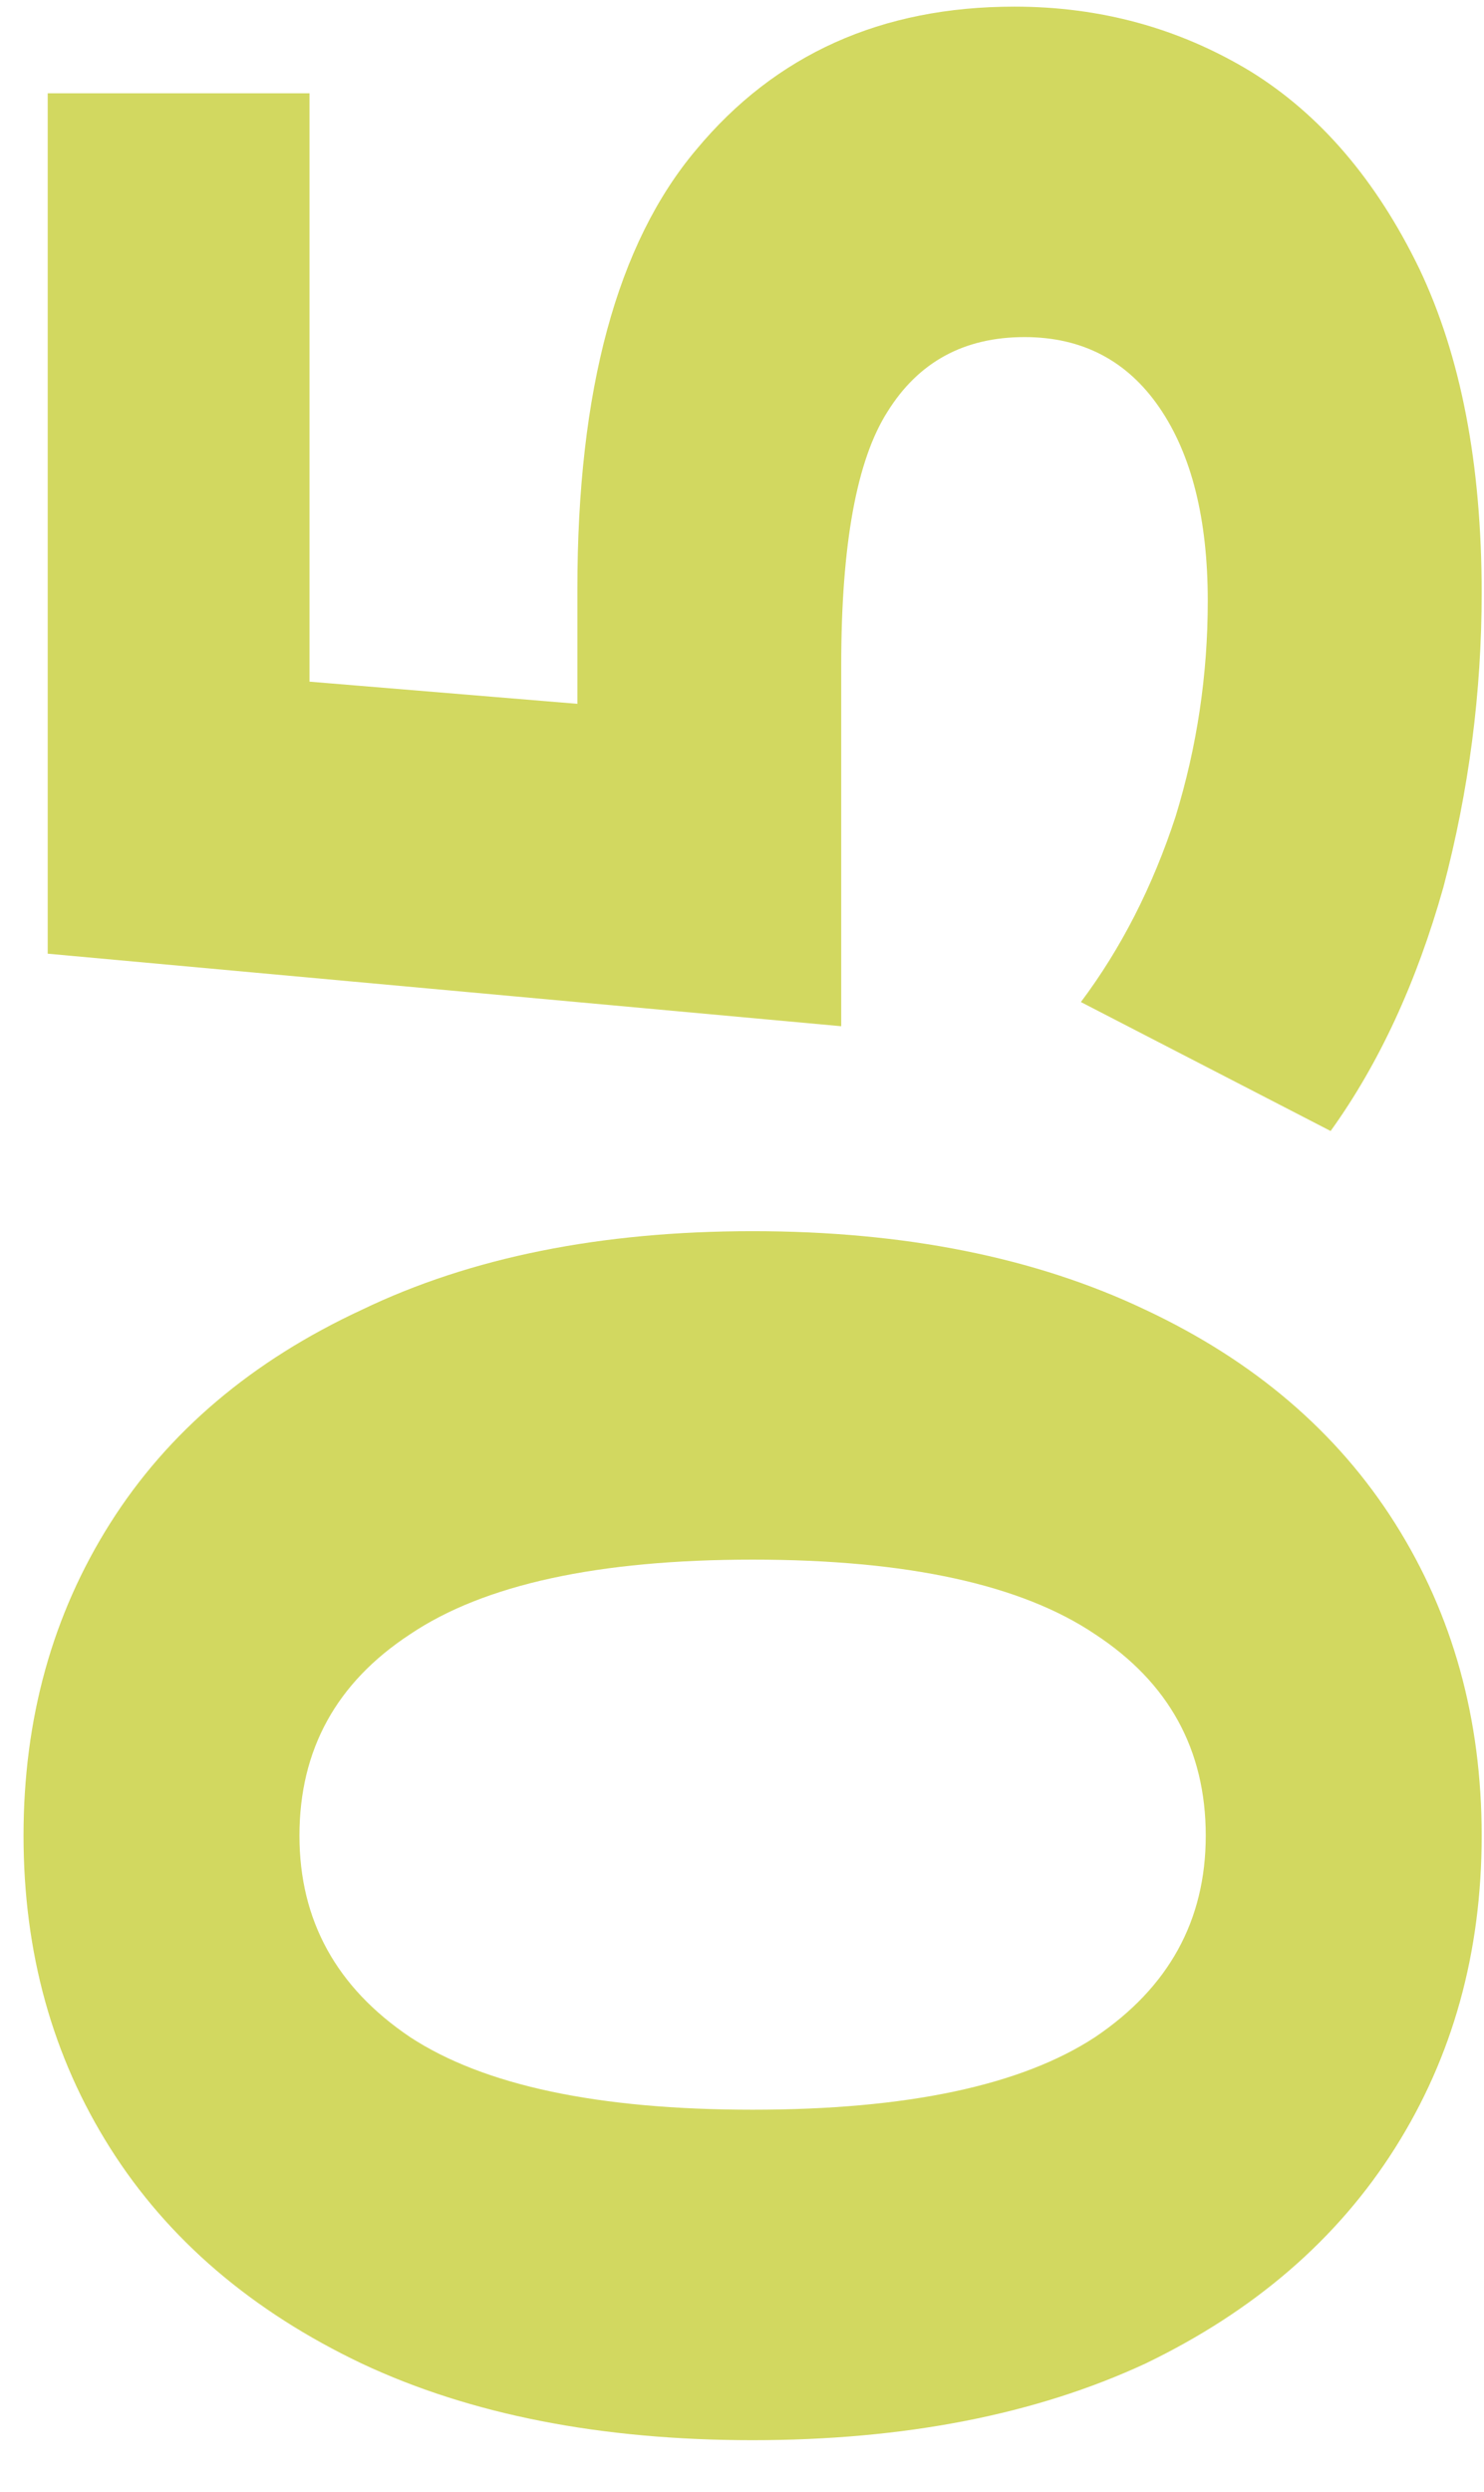 <svg width="28" height="47" viewBox="0 0 28 47" fill="none" xmlns="http://www.w3.org/2000/svg">
<path d="M12.882 37.456C10.678 37.456 8.715 36.911 6.992 35.822C5.269 34.733 3.914 33.162 2.926 31.11C1.963 29.033 1.482 26.563 1.482 23.7C1.482 20.837 1.963 18.38 2.926 16.328C3.914 14.251 5.269 12.667 6.992 11.578C8.715 10.489 10.678 9.944 12.882 9.944C15.086 9.944 17.049 10.489 18.772 11.578C20.495 12.667 21.837 14.251 22.8 16.328C23.788 18.38 24.282 20.837 24.282 23.7C24.282 26.563 23.788 29.033 22.8 31.11C21.837 33.162 20.495 34.733 18.772 35.822C17.049 36.911 15.086 37.456 12.882 37.456ZM12.882 32.25C14.503 32.25 15.77 31.553 16.682 30.16C17.619 28.767 18.088 26.613 18.088 23.7C18.088 20.787 17.619 18.633 16.682 17.24C15.77 15.847 14.503 15.15 12.882 15.15C11.286 15.15 10.019 15.847 9.082 17.24C8.17 18.633 7.714 20.787 7.714 23.7C7.714 26.613 8.17 28.767 9.082 30.16C10.019 31.553 11.286 32.25 12.882 32.25ZM36.393 20.394C40.142 20.394 42.904 21.141 44.677 22.636C46.476 24.131 47.375 26.132 47.375 28.64C47.375 30.261 46.97 31.743 46.159 33.086C45.348 34.403 44.107 35.467 42.435 36.278C40.788 37.063 38.749 37.456 36.317 37.456C34.442 37.456 32.593 37.215 30.769 36.734C28.97 36.227 27.438 35.518 26.171 34.606L28.603 29.894C29.616 30.654 30.782 31.249 32.099 31.68C33.416 32.085 34.772 32.288 36.165 32.288C37.71 32.288 38.926 31.984 39.813 31.376C40.7 30.768 41.143 29.919 41.143 28.83C41.143 27.69 40.674 26.829 39.737 26.246C38.825 25.663 37.229 25.372 34.949 25.372H28.147L29.515 10.4H45.741V15.34H34.645L34.227 20.394H36.393Z" transform="translate(-9.5 47.5) rotate(-90)" fill="#D2D860"/>
</svg>

